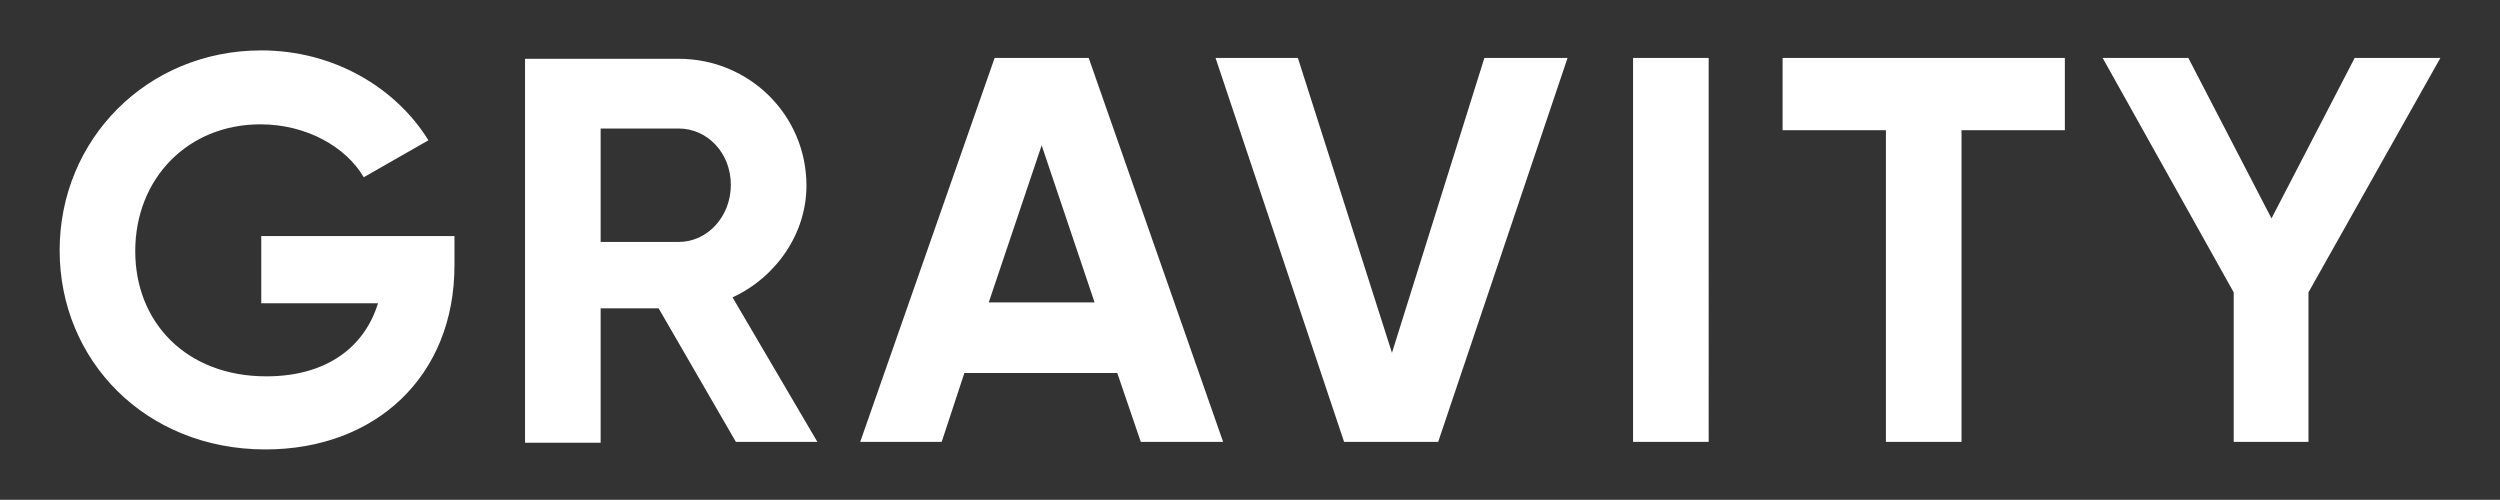 <svg xmlns="http://www.w3.org/2000/svg" xmlns:xlink="http://www.w3.org/1999/xlink" id="Ebene_1" x="0px" y="0px" viewBox="0 0 297.6 59.5" style="enable-background:new 0 0 297.6 59.5;" xml:space="preserve"><rect x="0" y="0" width="297.6" height="59.5" fill="#333333" stroke="none"/><style type="text/css">	.st0{fill:#FFFFFF;}</style><g>	<path class="st0" d="M290.5,6.9h-10.2L270.4,26l-9.9-19.1h-10.2l15.6,27.9v17.8h8.9V34.8L290.5,6.9z M245.8,6.9h-33.6v8.6h12.3  v37.1h9V15.5h12.3V6.9z M194.4,52.6h9V6.9h-9V52.6z M160,52.6h11.2l15.4-45.7h-9.9L165.7,42L154.5,6.9h-9.8L160,52.6z M117.7,36  l6.3-18.7l6.3,18.7H117.7z M135.8,52.6h9.8L129.6,6.9h-11.2l-16,45.7h9.7l2.7-8.2h18.2L135.8,52.6z M71.5,15.3h9.3  c3.4,0,6.2,2.9,6.2,6.7c0,3.8-2.8,6.8-6.2,6.8h-9.3V15.3z M87.6,52.6h9.7L87.2,35.4C92.4,33,96,27.8,96,22.1  c0-8.4-6.8-15.1-15.2-15.1H62.5v45.7h9V36.7h6.9L87.6,52.6z M54,28.1H31.1v8H45c-1.6,5.2-6.1,8.7-13.3,8.7  c-9.5,0-15.6-6.4-15.6-14.9c0-8.7,6.3-15.1,14.9-15.1c5.5,0,10.2,2.7,12.3,6.3l7.7-4.4C47.1,10.4,39.7,6,31.1,6  c-13.6,0-24,10.6-24,23.8c0,13.1,10.2,23.7,24.5,23.7c13.1,0,22.5-8.7,22.5-21.9V28.1z"></path></g></svg>